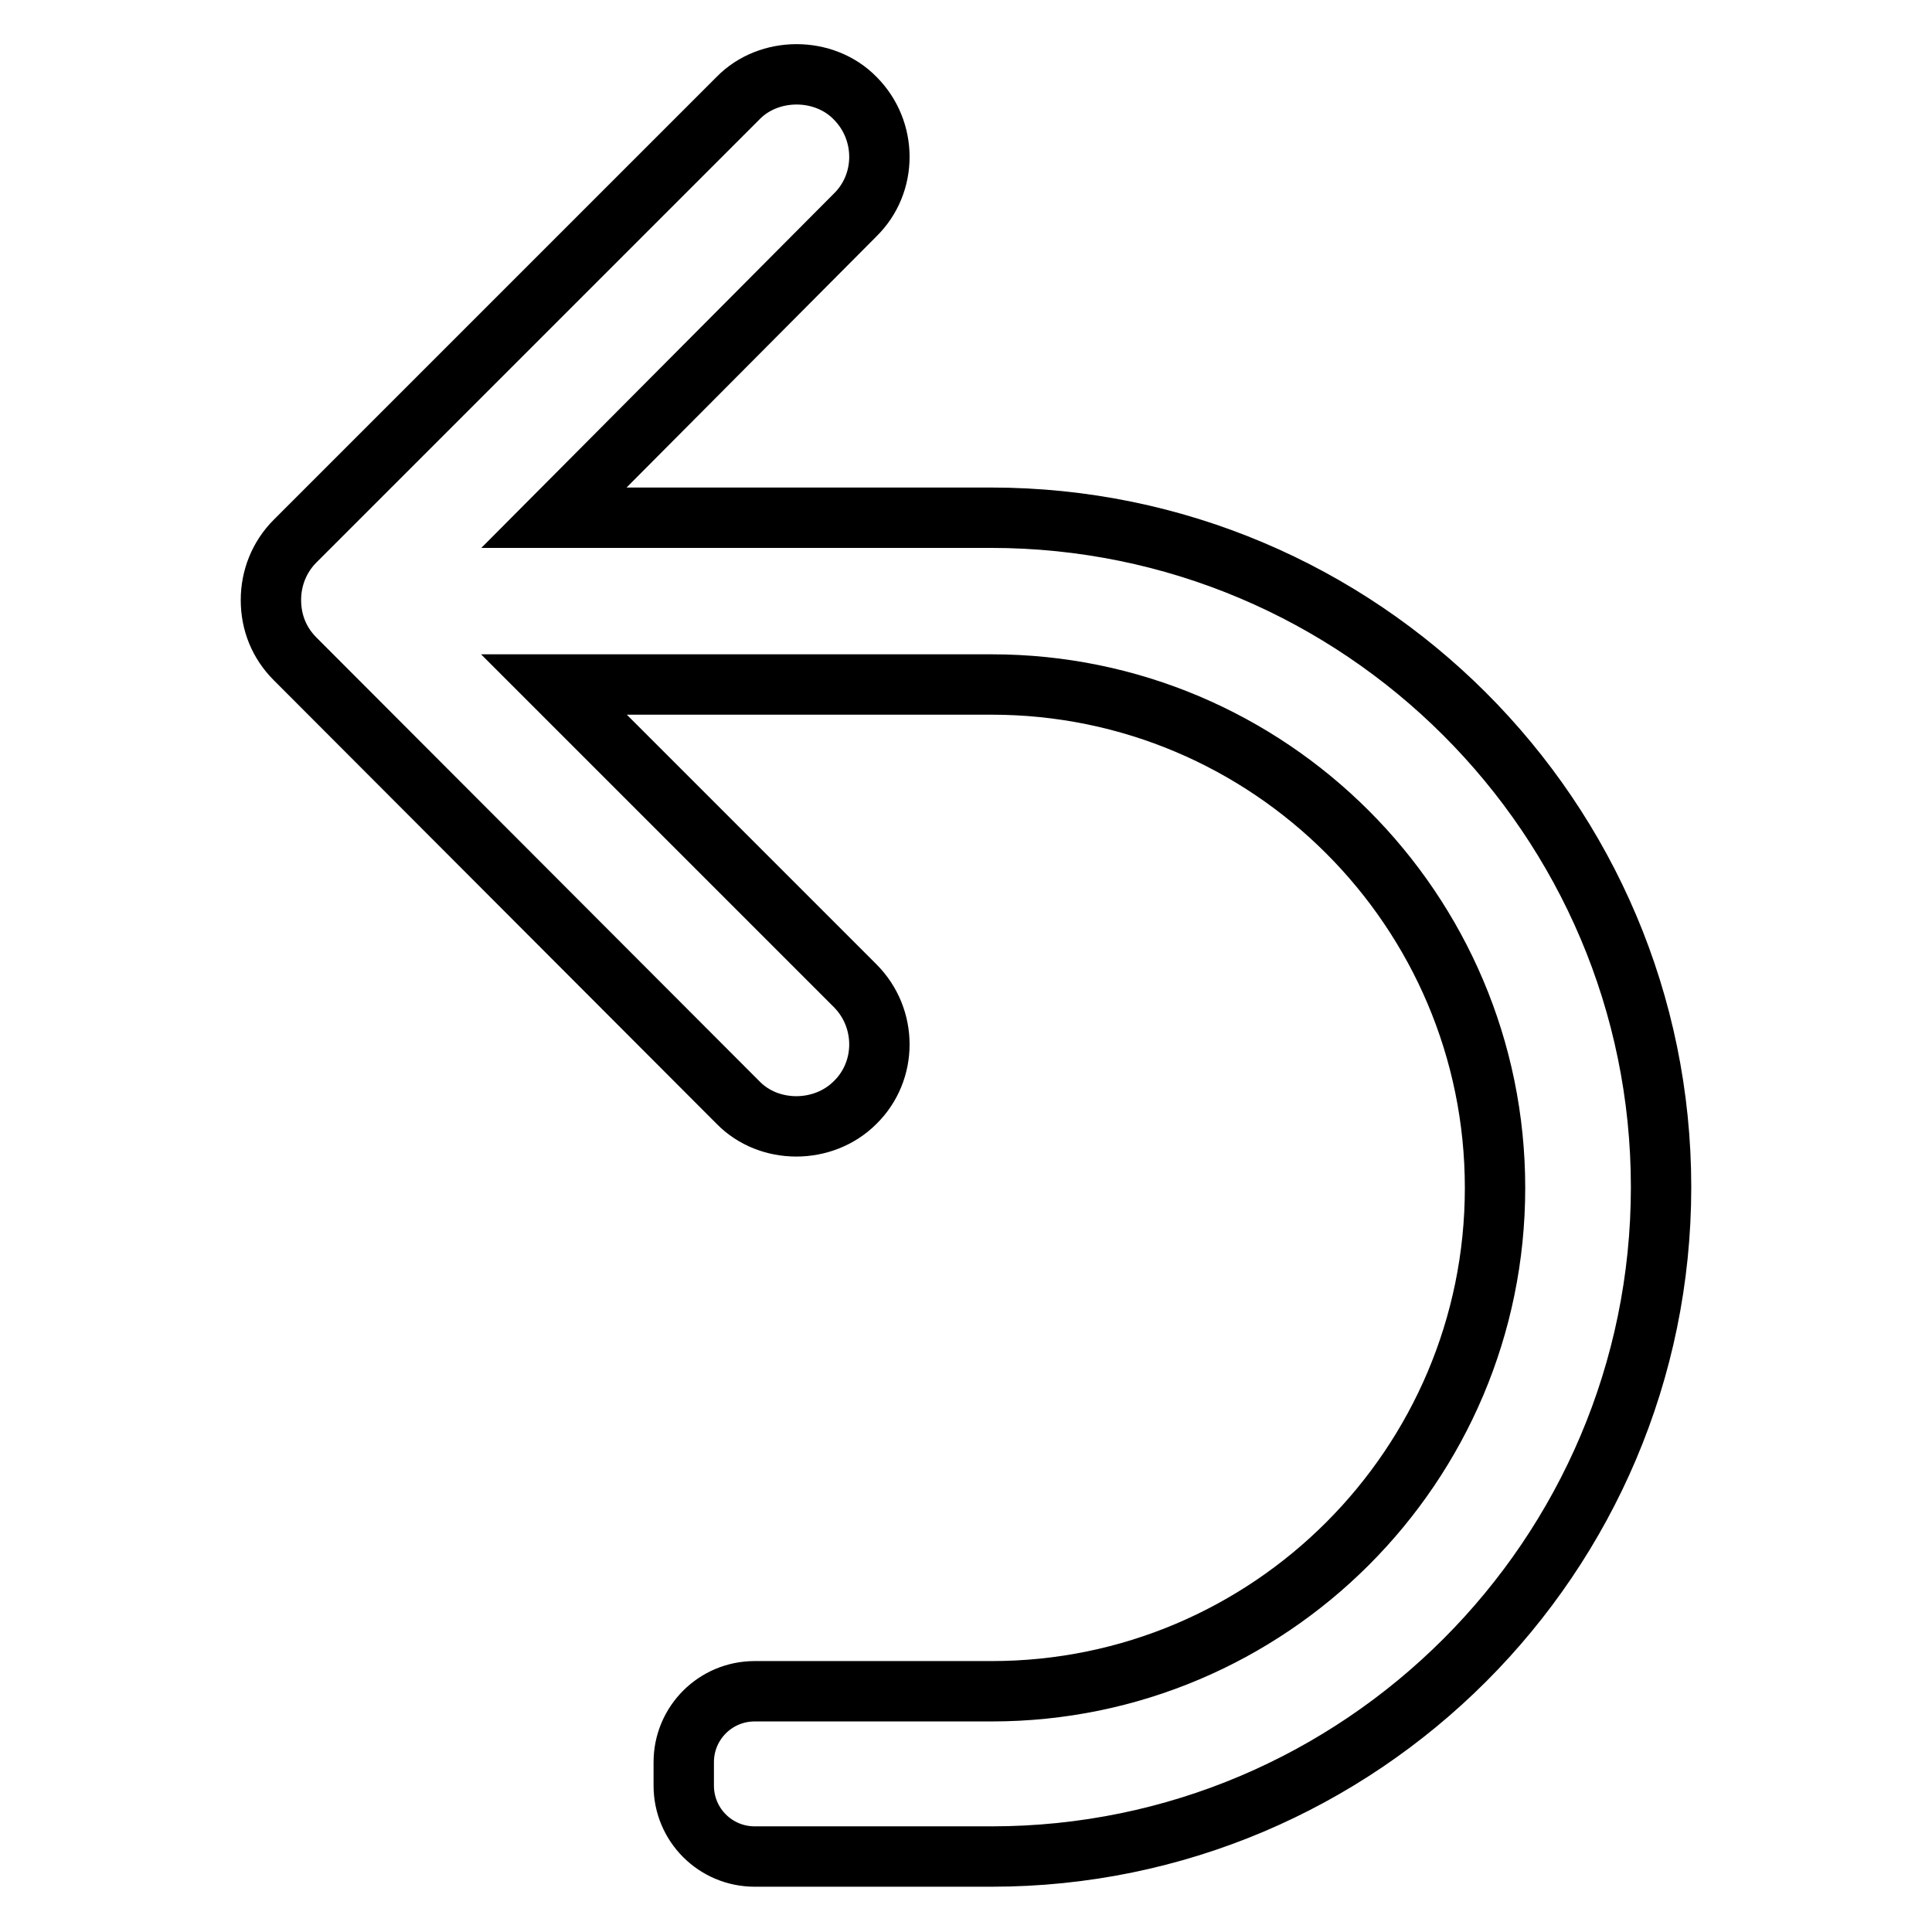 <?xml version="1.0" encoding="utf-8"?>
<!-- Svg Vector Icons : http://www.onlinewebfonts.com/icon -->
<!DOCTYPE svg PUBLIC "-//W3C//DTD SVG 1.1//EN" "http://www.w3.org/Graphics/SVG/1.1/DTD/svg11.dtd">
<svg version="1.1" xmlns="http://www.w3.org/2000/svg" xmlns:xlink="http://www.w3.org/1999/xlink" x="0px" y="0px" viewBox="0 0 256 256" enable-background="new 0 0 256 256" xml:space="preserve">
<g> <path stroke-width="8" fill-opacity="0" stroke="#000000"  d="M220.1,157.3c0,48.9-39.8,88.7-88.7,88.7H100c-5.2,0-9.4-4.2-9.4-9.4v-3.1c0-5.2,4.2-9.4,9.4-9.4h31.4 c36.8,0,66.7-29.9,66.7-66.7c0-36.8-29.9-66.7-66.7-66.7H73.4l39.9,39.9c4.3,4.3,4.3,11.3,0,15.5c-4.2,4.2-11.4,4.2-15.5,0 L39.1,87.3c-2.1-2.1-3.2-4.8-3.2-7.8c0-2.9,1.1-5.7,3.2-7.8l58.7-58.7c4.1-4.2,11.4-4.2,15.5,0c4.3,4.3,4.3,11.3,0,15.5L73.4,68.6 h57.9C180.3,68.6,220.1,108.4,220.1,157.3z"/></g>
</svg>